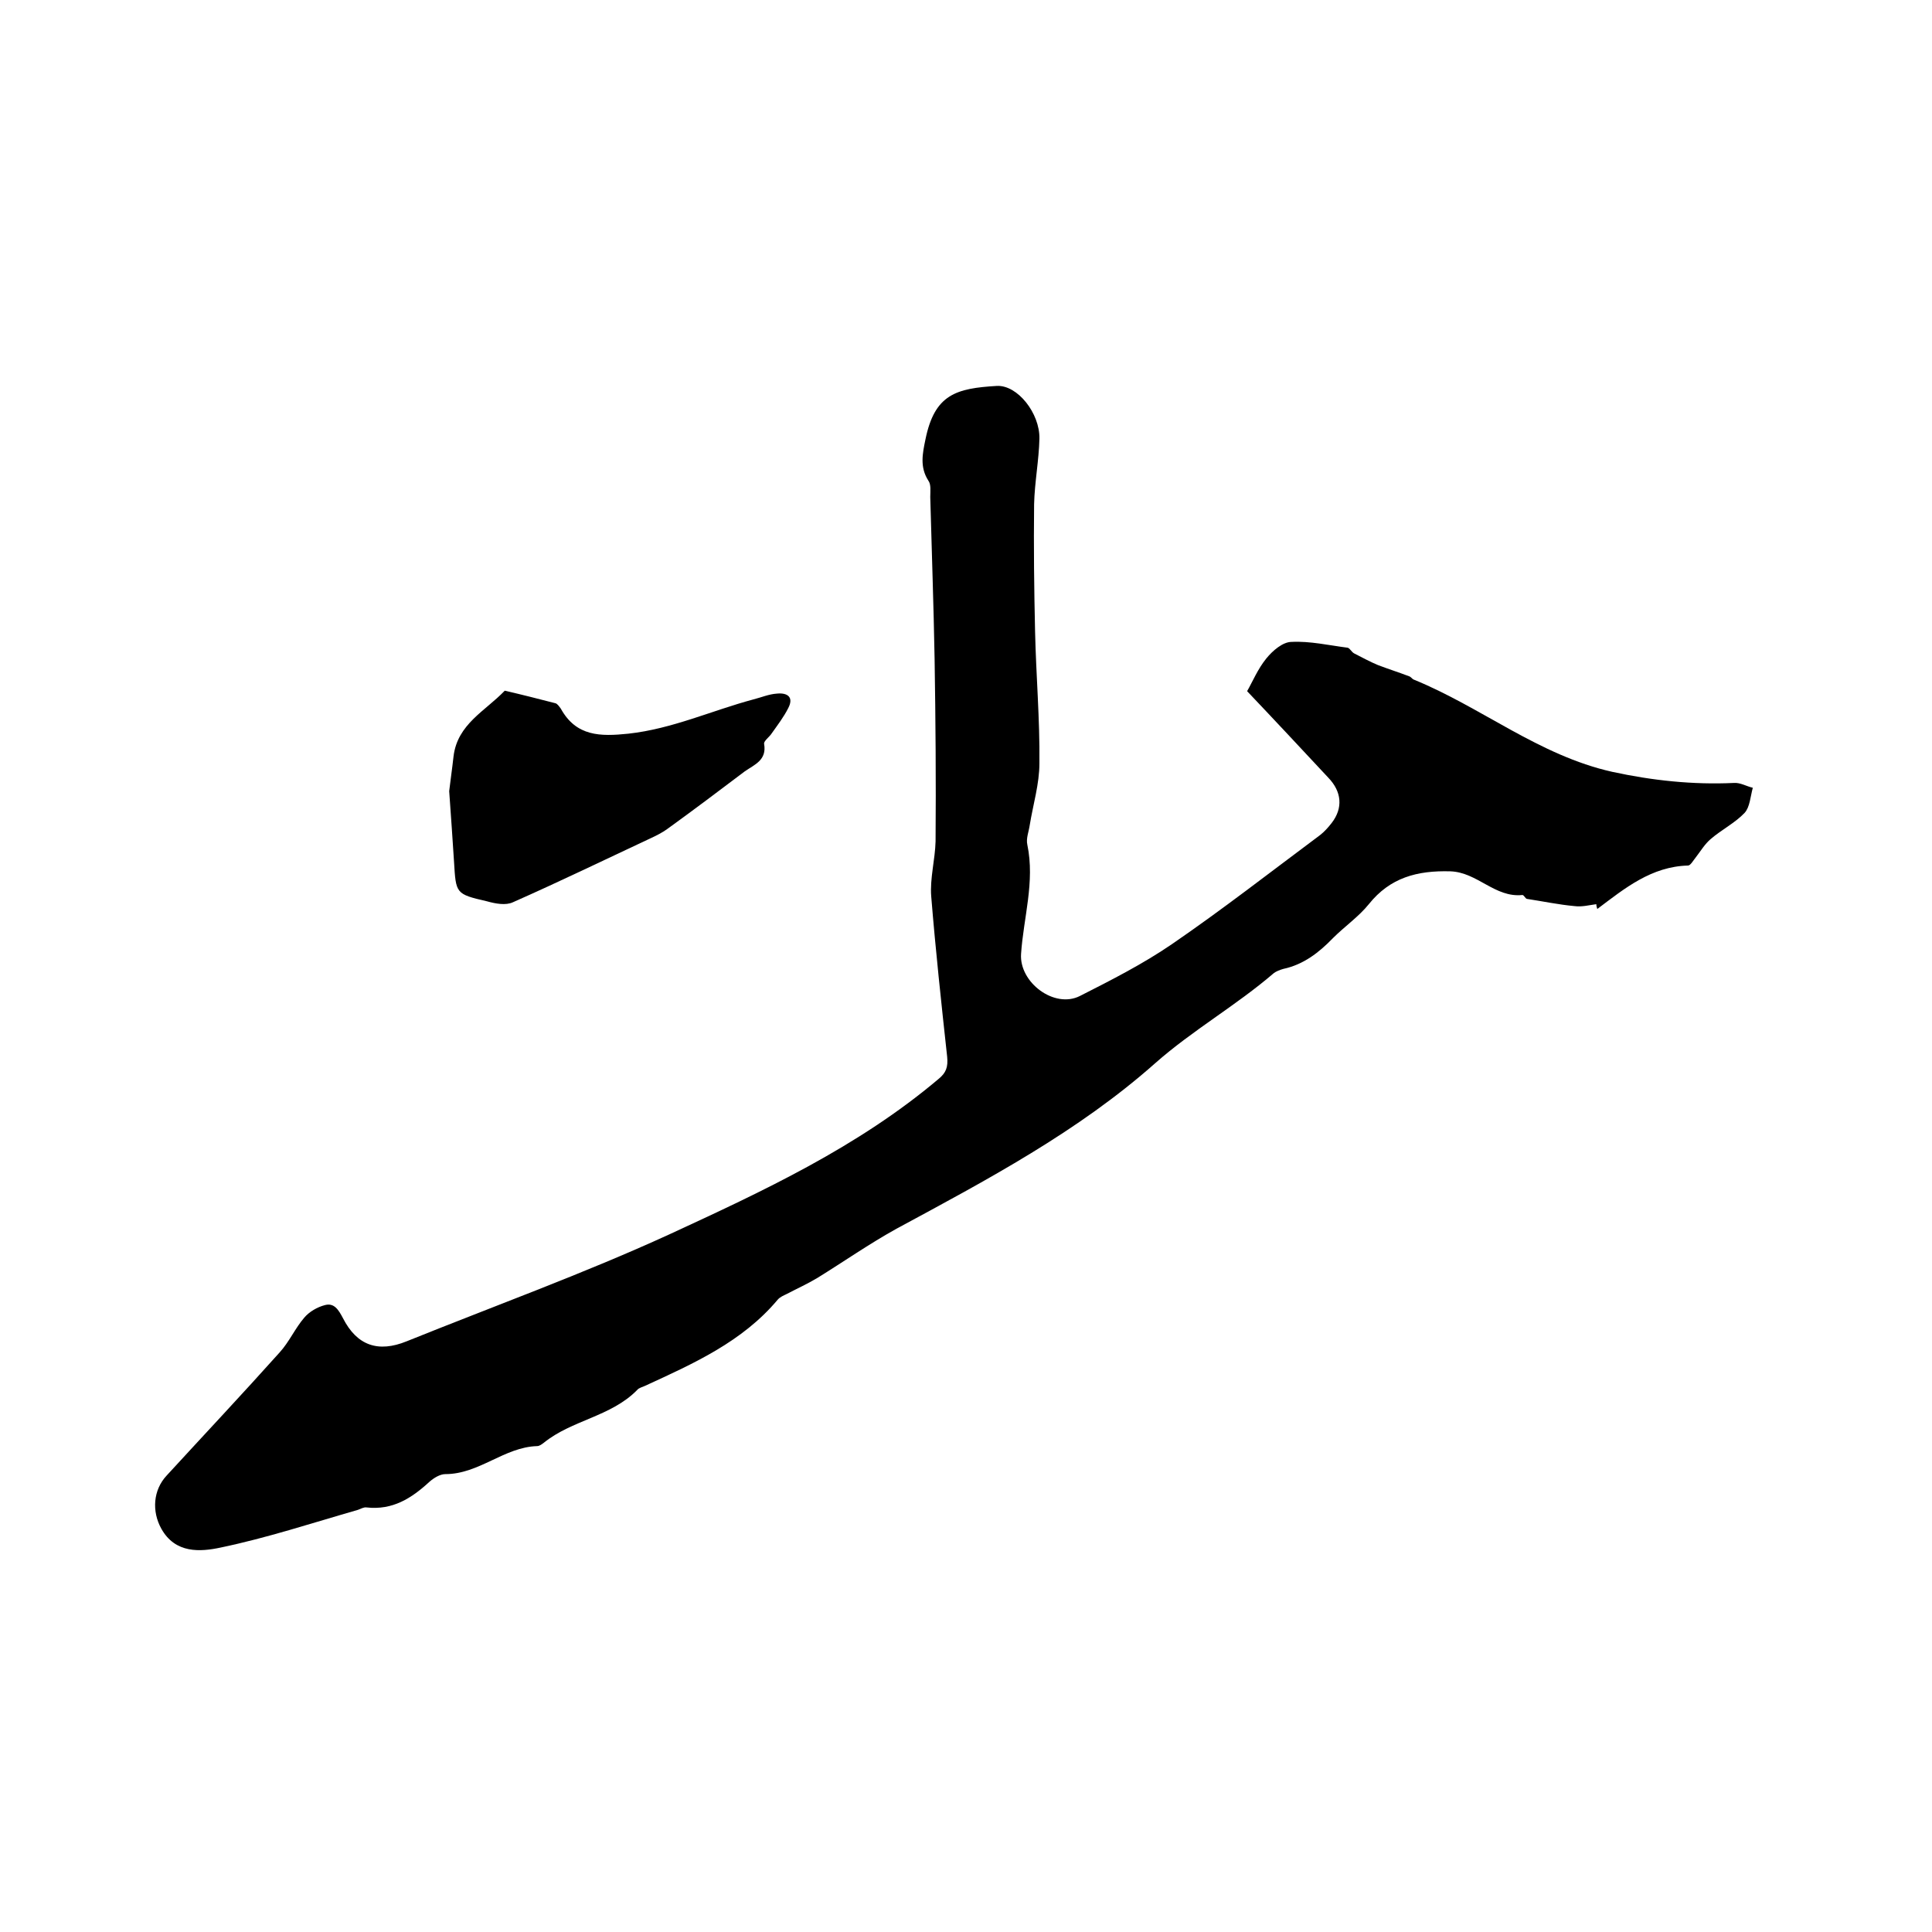 <svg enable-background="new 0 0 400 400" viewBox="0 0 400 400" xmlns="http://www.w3.org/2000/svg"><path d="m258.2 143.1c1.1-1.9 2.2-4.6 4-6.8 1.3-1.6 3.4-3.4 5.2-3.4 3.8-.2 7.7.7 11.6 1.2.5.1.8.9 1.4 1.2 1.6.8 3.2 1.7 4.9 2.4 2.1.8 4.3 1.5 6.4 2.3.4.1.7.6 1 .7 14 5.7 25.9 15.7 41.1 19.1 8.3 1.8 16.7 2.7 25.2 2.3 1.3-.1 2.6.7 3.9 1-.5 1.8-.6 4-1.7 5.2-2 2.1-4.8 3.5-7 5.4-1.2 1-2.1 2.5-3.1 3.8-.5.6-1.1 1.7-1.6 1.7-7.6.2-13.1 4.7-18.8 9-.1-.3-.2-.7-.2-1-1.5.2-3 .6-4.5.4-3.3-.3-6.6-1-9.9-1.5-.3-.1-.6-.8-.9-.8-5.7.6-9.3-4.7-14.9-4.9-6.9-.2-12.5 1.3-16.9 6.8-2.1 2.6-5 4.6-7.4 7-2.9 3-6.1 5.5-10.3 6.4-.7.2-1.5.5-2 .9-7.8 6.7-16.8 11.8-24.5 18.6-16 14.2-34.9 24.2-53.6 34.3-5.6 3.1-10.9 6.8-16.4 10.2-2 1.2-4.2 2.2-6.3 3.3-.6.3-1.4.6-1.9 1.2-7.3 8.7-17.4 13.2-27.4 17.8-.6.3-1.3.4-1.7.9-5.4 5.5-13.5 6.2-19.3 10.9-.4.3-.9.7-1.4.7-6.8.2-12 5.8-19 5.8-1.1 0-2.4.8-3.3 1.6-3.7 3.4-7.6 5.9-13 5.3-.6-.1-1.2.3-1.8.5-9.4 2.7-18.8 5.8-28.4 7.8-4.2.9-9.4 1.3-12.3-3.9-2-3.6-1.7-8 1.1-11 7.8-8.5 15.7-16.9 23.4-25.5 2-2.2 3.2-5 5.1-7.2 1-1.2 2.7-2.2 4.3-2.6 1.9-.5 2.8 1 3.7 2.7 2.9 5.7 7.3 7.2 13.2 4.8 18.1-7.3 36.6-14 54.3-22.1 19.5-9 39.1-18.1 55.8-32.2 1.6-1.3 2-2.5 1.8-4.6-1.2-11-2.4-22.1-3.3-33.2-.3-3.7.8-7.6.9-11.4.1-12.6 0-25.2-.2-37.7-.2-11.2-.6-22.4-.9-33.6 0-1.2.2-2.6-.4-3.4-1.8-2.8-1.2-5.6-.6-8.5 1.9-9.4 6.4-10.6 14.8-11.1 4.3-.2 8.9 5.7 8.8 10.9-.1 4.5-1 9.1-1.1 13.6-.1 8.8 0 17.5.2 26.3.2 9.1 1 18.2.9 27.3 0 4.3-1.3 8.5-2 12.8-.2 1.4-.8 2.8-.5 4.1 1.6 7.7-.8 15.1-1.3 22.6-.4 5.9 6.9 11.4 12.2 8.7 6.5-3.3 13-6.6 19-10.7 10.5-7.2 20.5-15 30.7-22.6.9-.7 1.7-1.6 2.4-2.5 2.4-3.1 2.1-6.5-.7-9.4-5.6-6-11-11.8-16.8-17.9z"/><path d="m93 163.8c.2-1.8.6-4.5.9-7.2.8-6.7 6.6-9.4 10.6-13.6 3.5.8 7 1.7 10.5 2.6.4.1.8.7 1.1 1.1 3.2 5.8 8.2 5.8 14 5.2 9.1-1 17.3-4.8 25.9-7.1 1.6-.4 3.2-1.1 4.9-1.2 2.1-.2 3.5.7 2.3 3-.9 1.8-2.2 3.5-3.4 5.2-.5.8-1.7 1.6-1.6 2.2.6 3.4-2 4.3-4 5.7-5.3 4-10.6 8-16 11.9-1.1.8-2.3 1.4-3.6 2-9.4 4.4-18.9 9-28.4 13.2-1.5.7-3.6.3-5.4-.2-6.5-1.5-6.4-1.6-6.8-8.2-.3-4.6-.6-9.1-1-14.6z"/></svg>